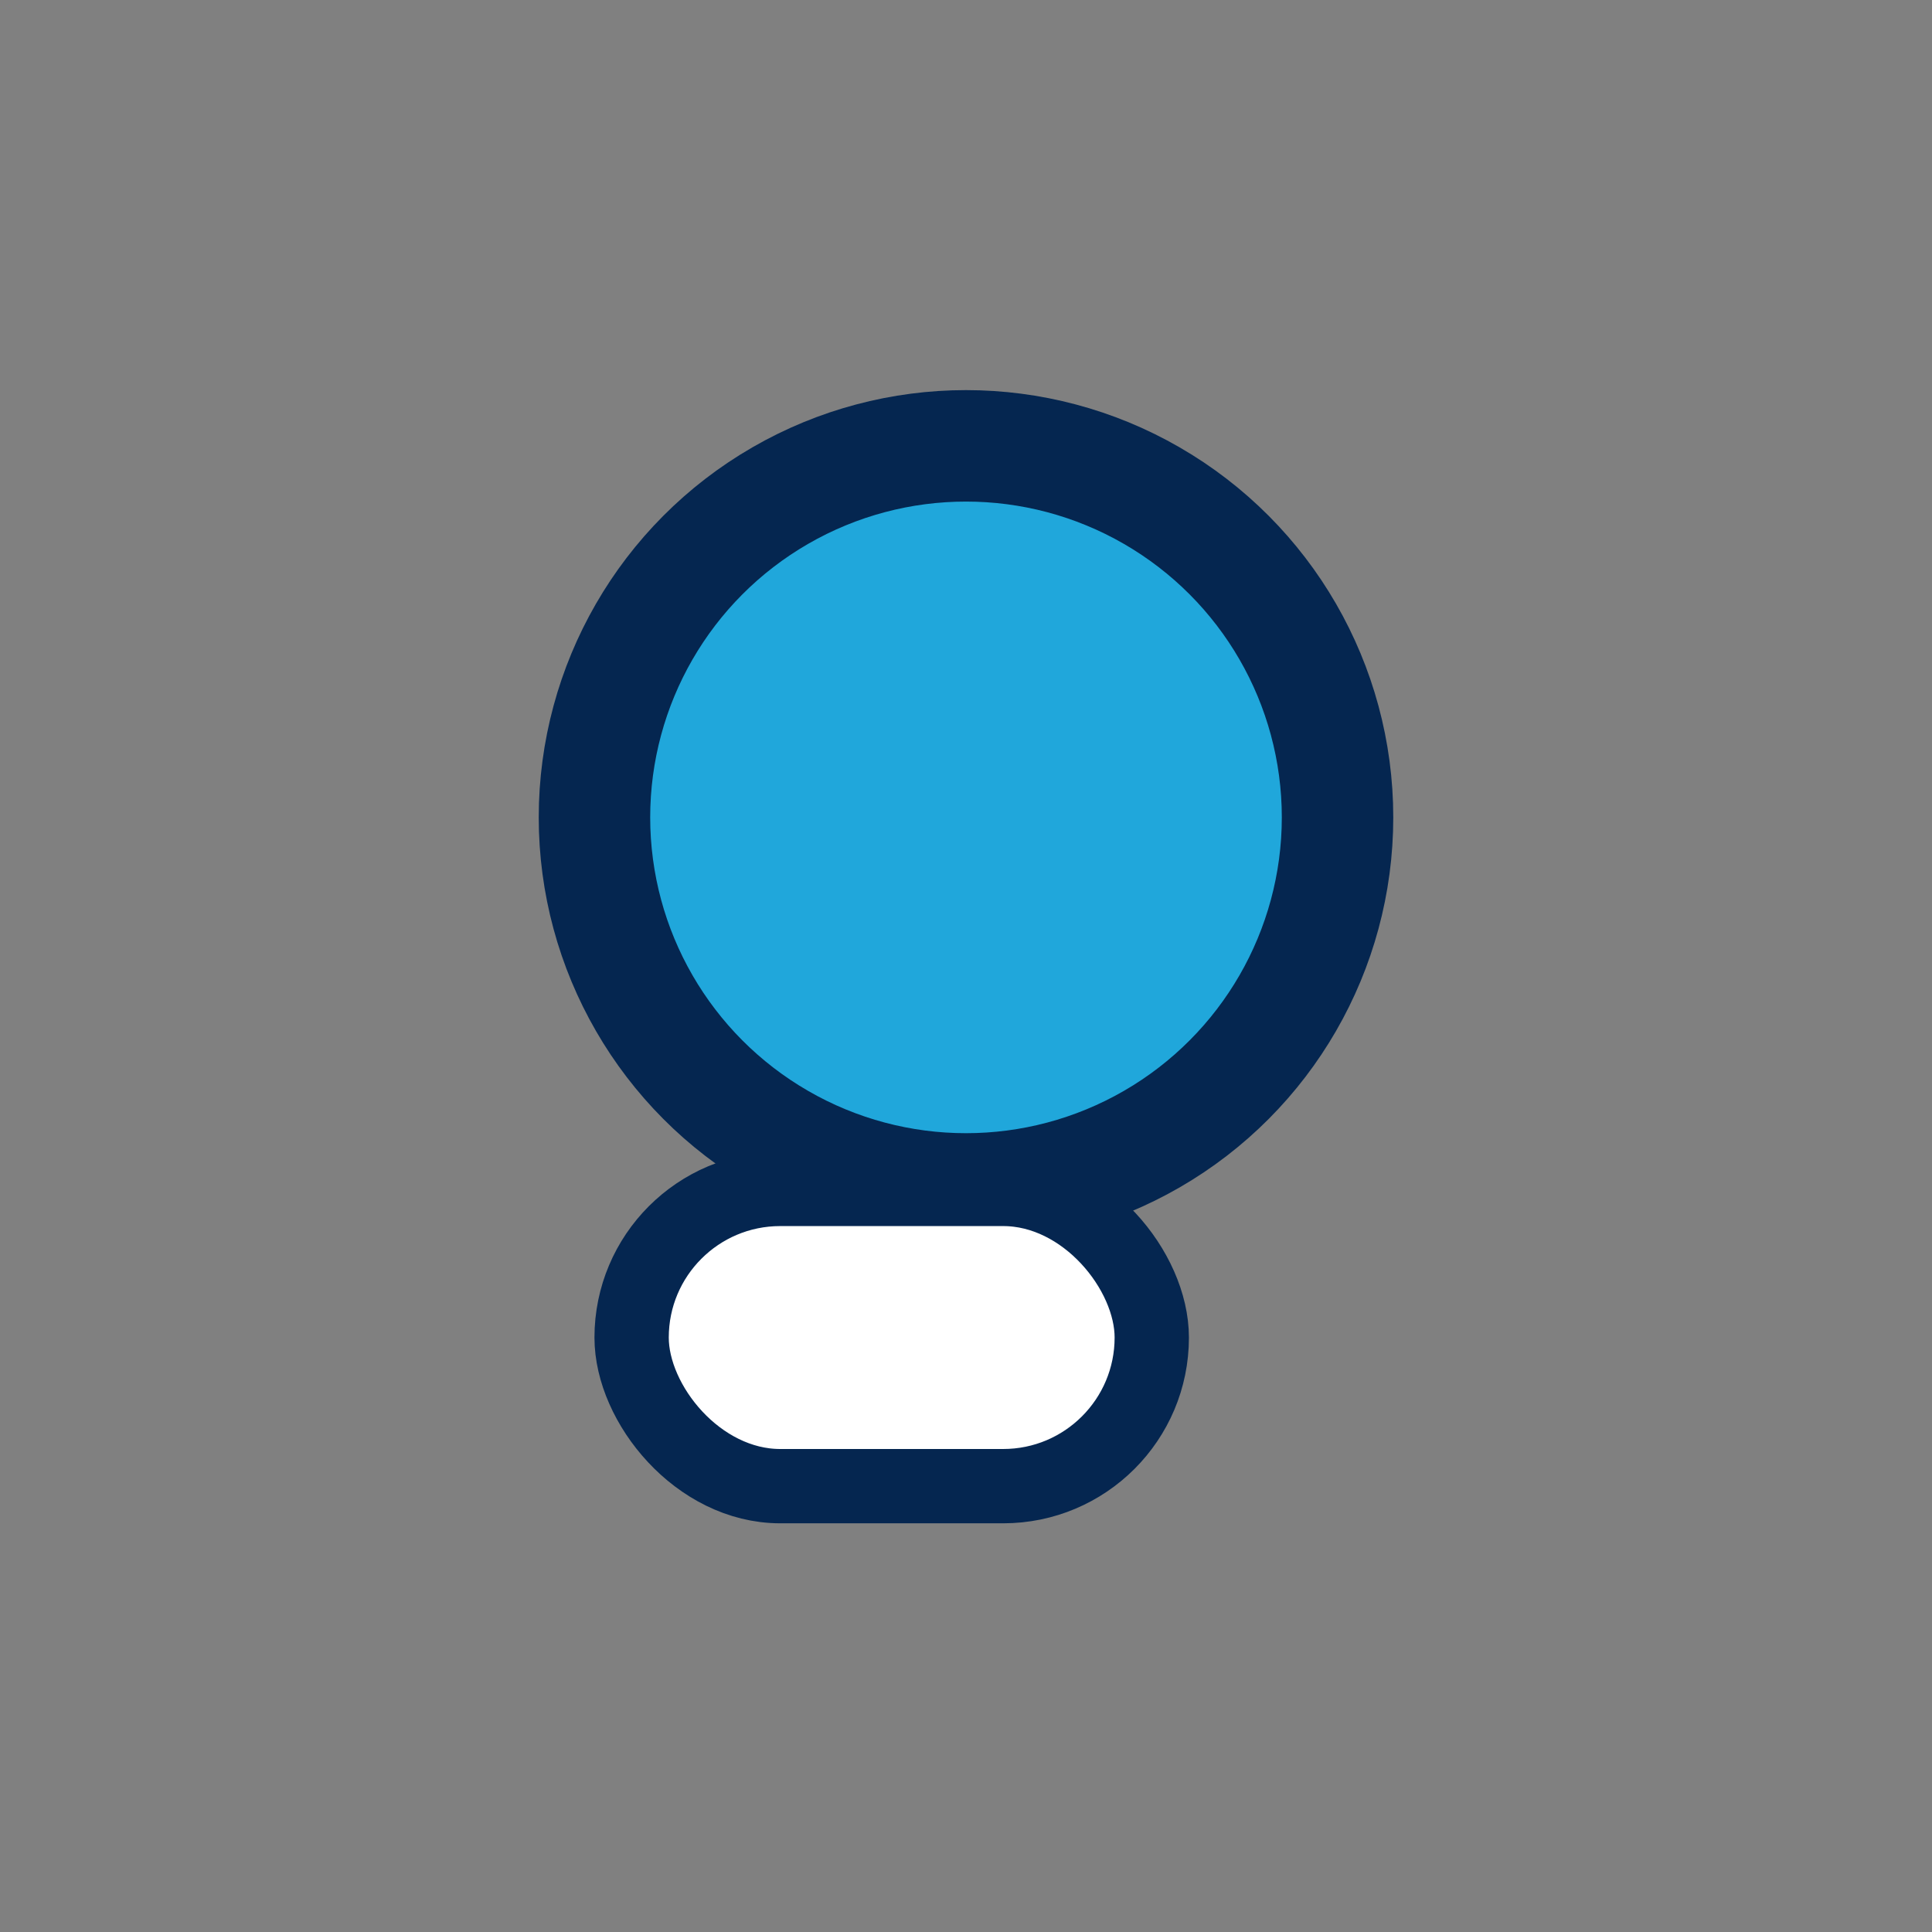 <?xml version="1.0" encoding="UTF-8"?>
<svg xmlns="http://www.w3.org/2000/svg" width="26" height="26" viewBox="0 0 26 26"><rect x="0" y="0" width="26" height="26" fill="#808080" stroke="none"/><circle cx="13" cy="11" r="5" fill="#20A7DB" stroke="#052650" stroke-width="1.5"/><rect x="8.5" y="16" width="7" height="4" rx="2" fill="#fff" stroke="#052650" stroke-width="1"/></svg>